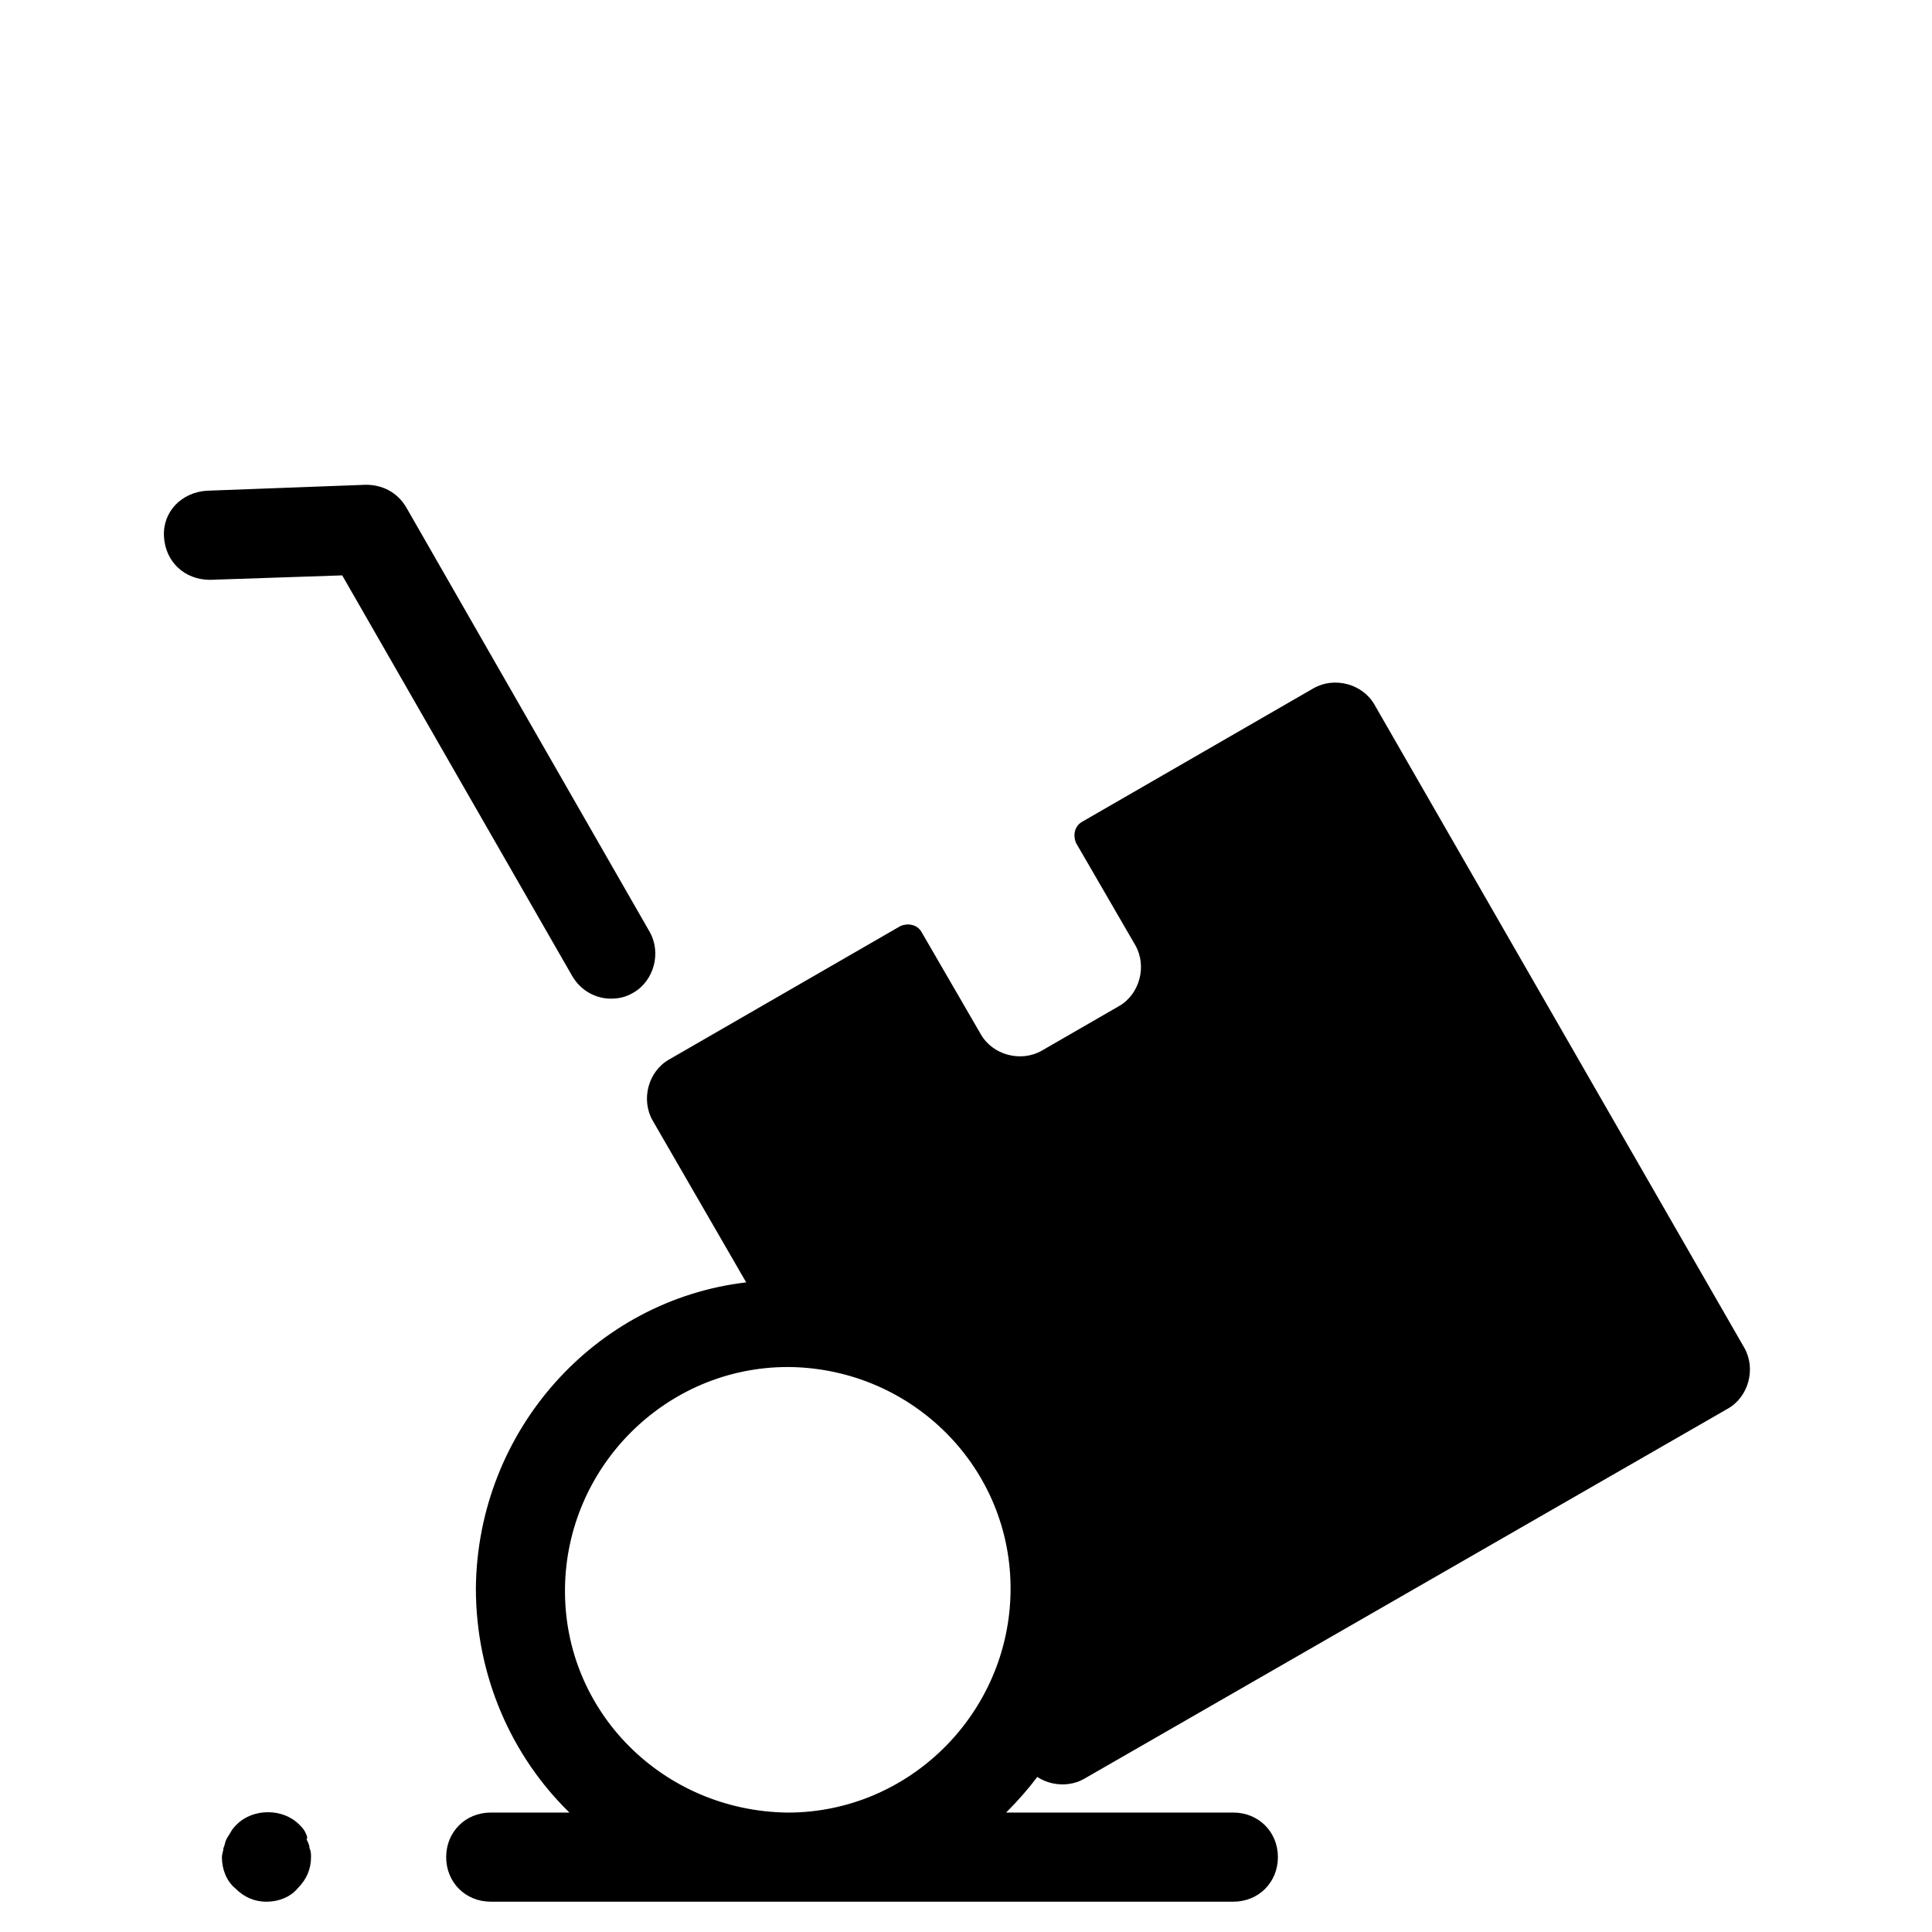 <?xml version="1.0" encoding="UTF-8"?>
<!-- Uploaded to: ICON Repo, www.iconrepo.com, Generator: ICON Repo Mixer Tools -->
<svg fill="#000000" width="800px" height="800px" version="1.1" viewBox="144 144 512 512" xmlns="http://www.w3.org/2000/svg">
 <g>
  <path d="m431.49 615.3 170.43-98.008c5.512-3.148 7.477-10.629 4.328-16.137l-98.008-170.43c-3.148-5.512-10.629-7.477-16.137-4.328l-61.402 35.426c-1.969 1.18-2.363 3.543-1.574 5.512l15.742 27.16c3.148 5.512 1.18 12.988-4.328 16.137l-20.469 11.809c-5.512 3.148-12.988 1.18-16.137-4.328l-15.742-27.16c-1.18-1.969-3.543-2.363-5.512-1.574l-61.402 35.426c-5.512 3.148-7.477 10.629-4.328 16.137l24.797 42.902c-40.148 4.715-71.242 39.352-71.637 81.074 0 23.223 9.445 44.477 24.797 59.434h-20.859c-6.691 0-11.809 5.117-11.809 11.809s5.117 11.809 11.809 11.809h196.8c6.691 0 11.809-5.117 11.809-11.809s-5.117-11.809-11.809-11.809h-60.223c3.148-3.148 5.902-6.297 8.266-9.445 3.543 2.359 8.66 2.754 12.598 0.391zm-78.723 9.055s-0.395 0 0 0c-33.062-0.395-59.434-26.766-59.039-59.434 0.395-32.277 26.766-58.648 59.039-58.648h0.395c32.668 0.395 59.039 26.766 58.648 59.434-0.395 32.277-26.766 58.648-59.043 58.648z"/>
  <path d="m234.69 296.48 61.008 106.27c2.363 3.938 6.297 5.902 10.234 5.902 1.969 0 3.938-0.395 5.902-1.574 5.512-3.148 7.477-10.629 4.328-16.137l-64.551-112.57c-2.363-3.938-6.297-5.902-10.629-5.902l-42.113 1.574c-6.691 0.395-11.809 5.512-11.414 12.203s5.512 11.414 12.203 11.414z"/>
  <path d="m224.85 629.47c-0.395-0.789-0.789-1.18-1.574-1.969-4.328-4.328-12.203-4.328-16.531 0-0.395 0.395-1.18 1.18-1.574 1.969s-0.789 1.18-1.18 1.969c-0.395 0.789-0.395 1.574-0.789 2.363 0 0.789-0.395 1.574-0.395 2.363 0 3.148 1.18 6.297 3.543 8.266 2.363 2.363 5.117 3.543 8.266 3.543 3.148 0 6.297-1.18 8.266-3.543 2.363-2.363 3.543-5.117 3.543-8.266 0-0.789 0-1.574-0.395-2.363 0-0.789-0.395-1.574-0.789-2.363 0.395-0.395 0-1.184-0.391-1.969z"/>
 </g>
</svg>